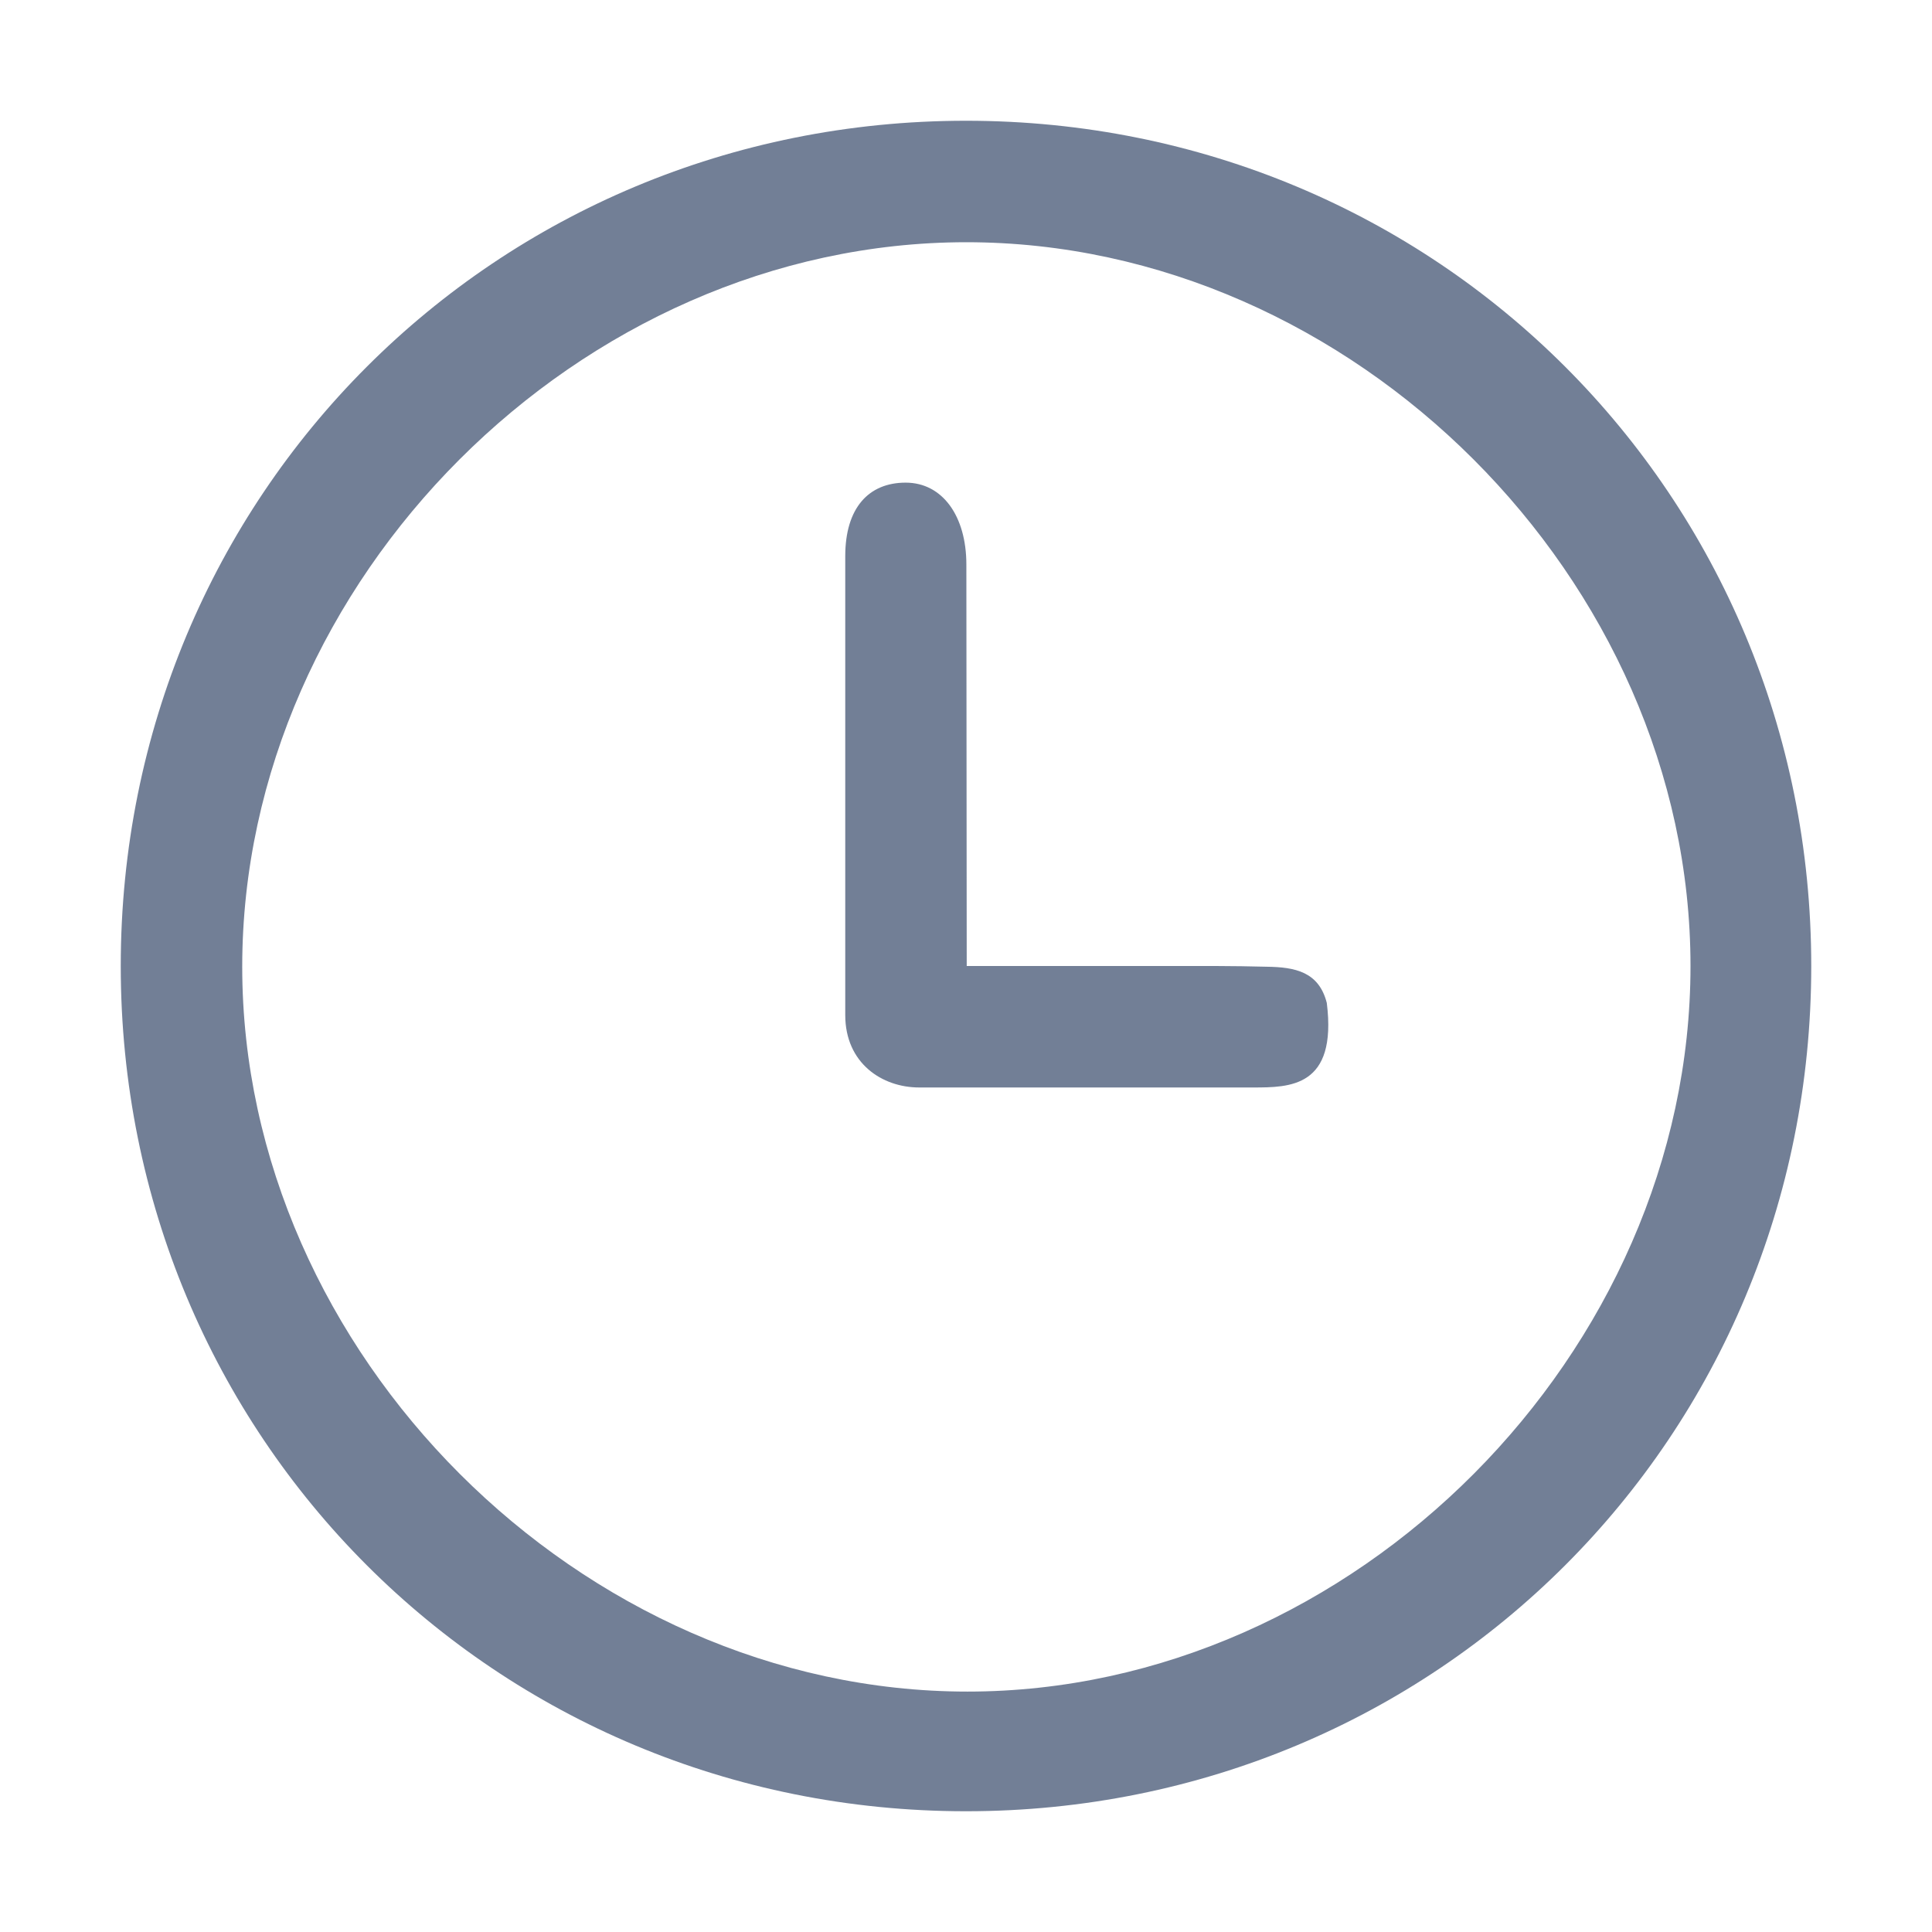 <svg width="16" height="16" viewBox="0 0 16 16" fill="none" xmlns="http://www.w3.org/2000/svg">
<g id="Icons/16/Time">
<path id="Time" fill-rule="evenodd" clip-rule="evenodd" d="M14 8C14 4.8 11.203 2.006 8.003 2.006C4.803 2.006 2.006 4.806 2.006 8.006C2.006 11.206 4.812 14.009 8.012 14.009C11.213 14.009 14 11.2 14 8ZM1 8C1 4.1 4.1 1 8 1C11.9 1 15 4.1 15 8C15 11.9 11.9 15 8 15C4.1 15 1 11.9 1 8ZM8.006 8H10.069C10.213 8 10.356 8.003 10.488 8.006C10.725 8.009 10.922 8.047 10.988 8.306C11.075 9.006 10.681 9.006 10.375 9.006H7.612C7.306 9.006 7 8.806 7 8.406V8.206V8.006V4.606C7 4.206 7.194 3.997 7.5 3.997C7.806 3.997 8.003 4.275 8.003 4.675L8.006 8Z" fill="#727F96"/>
</g>
</svg>
